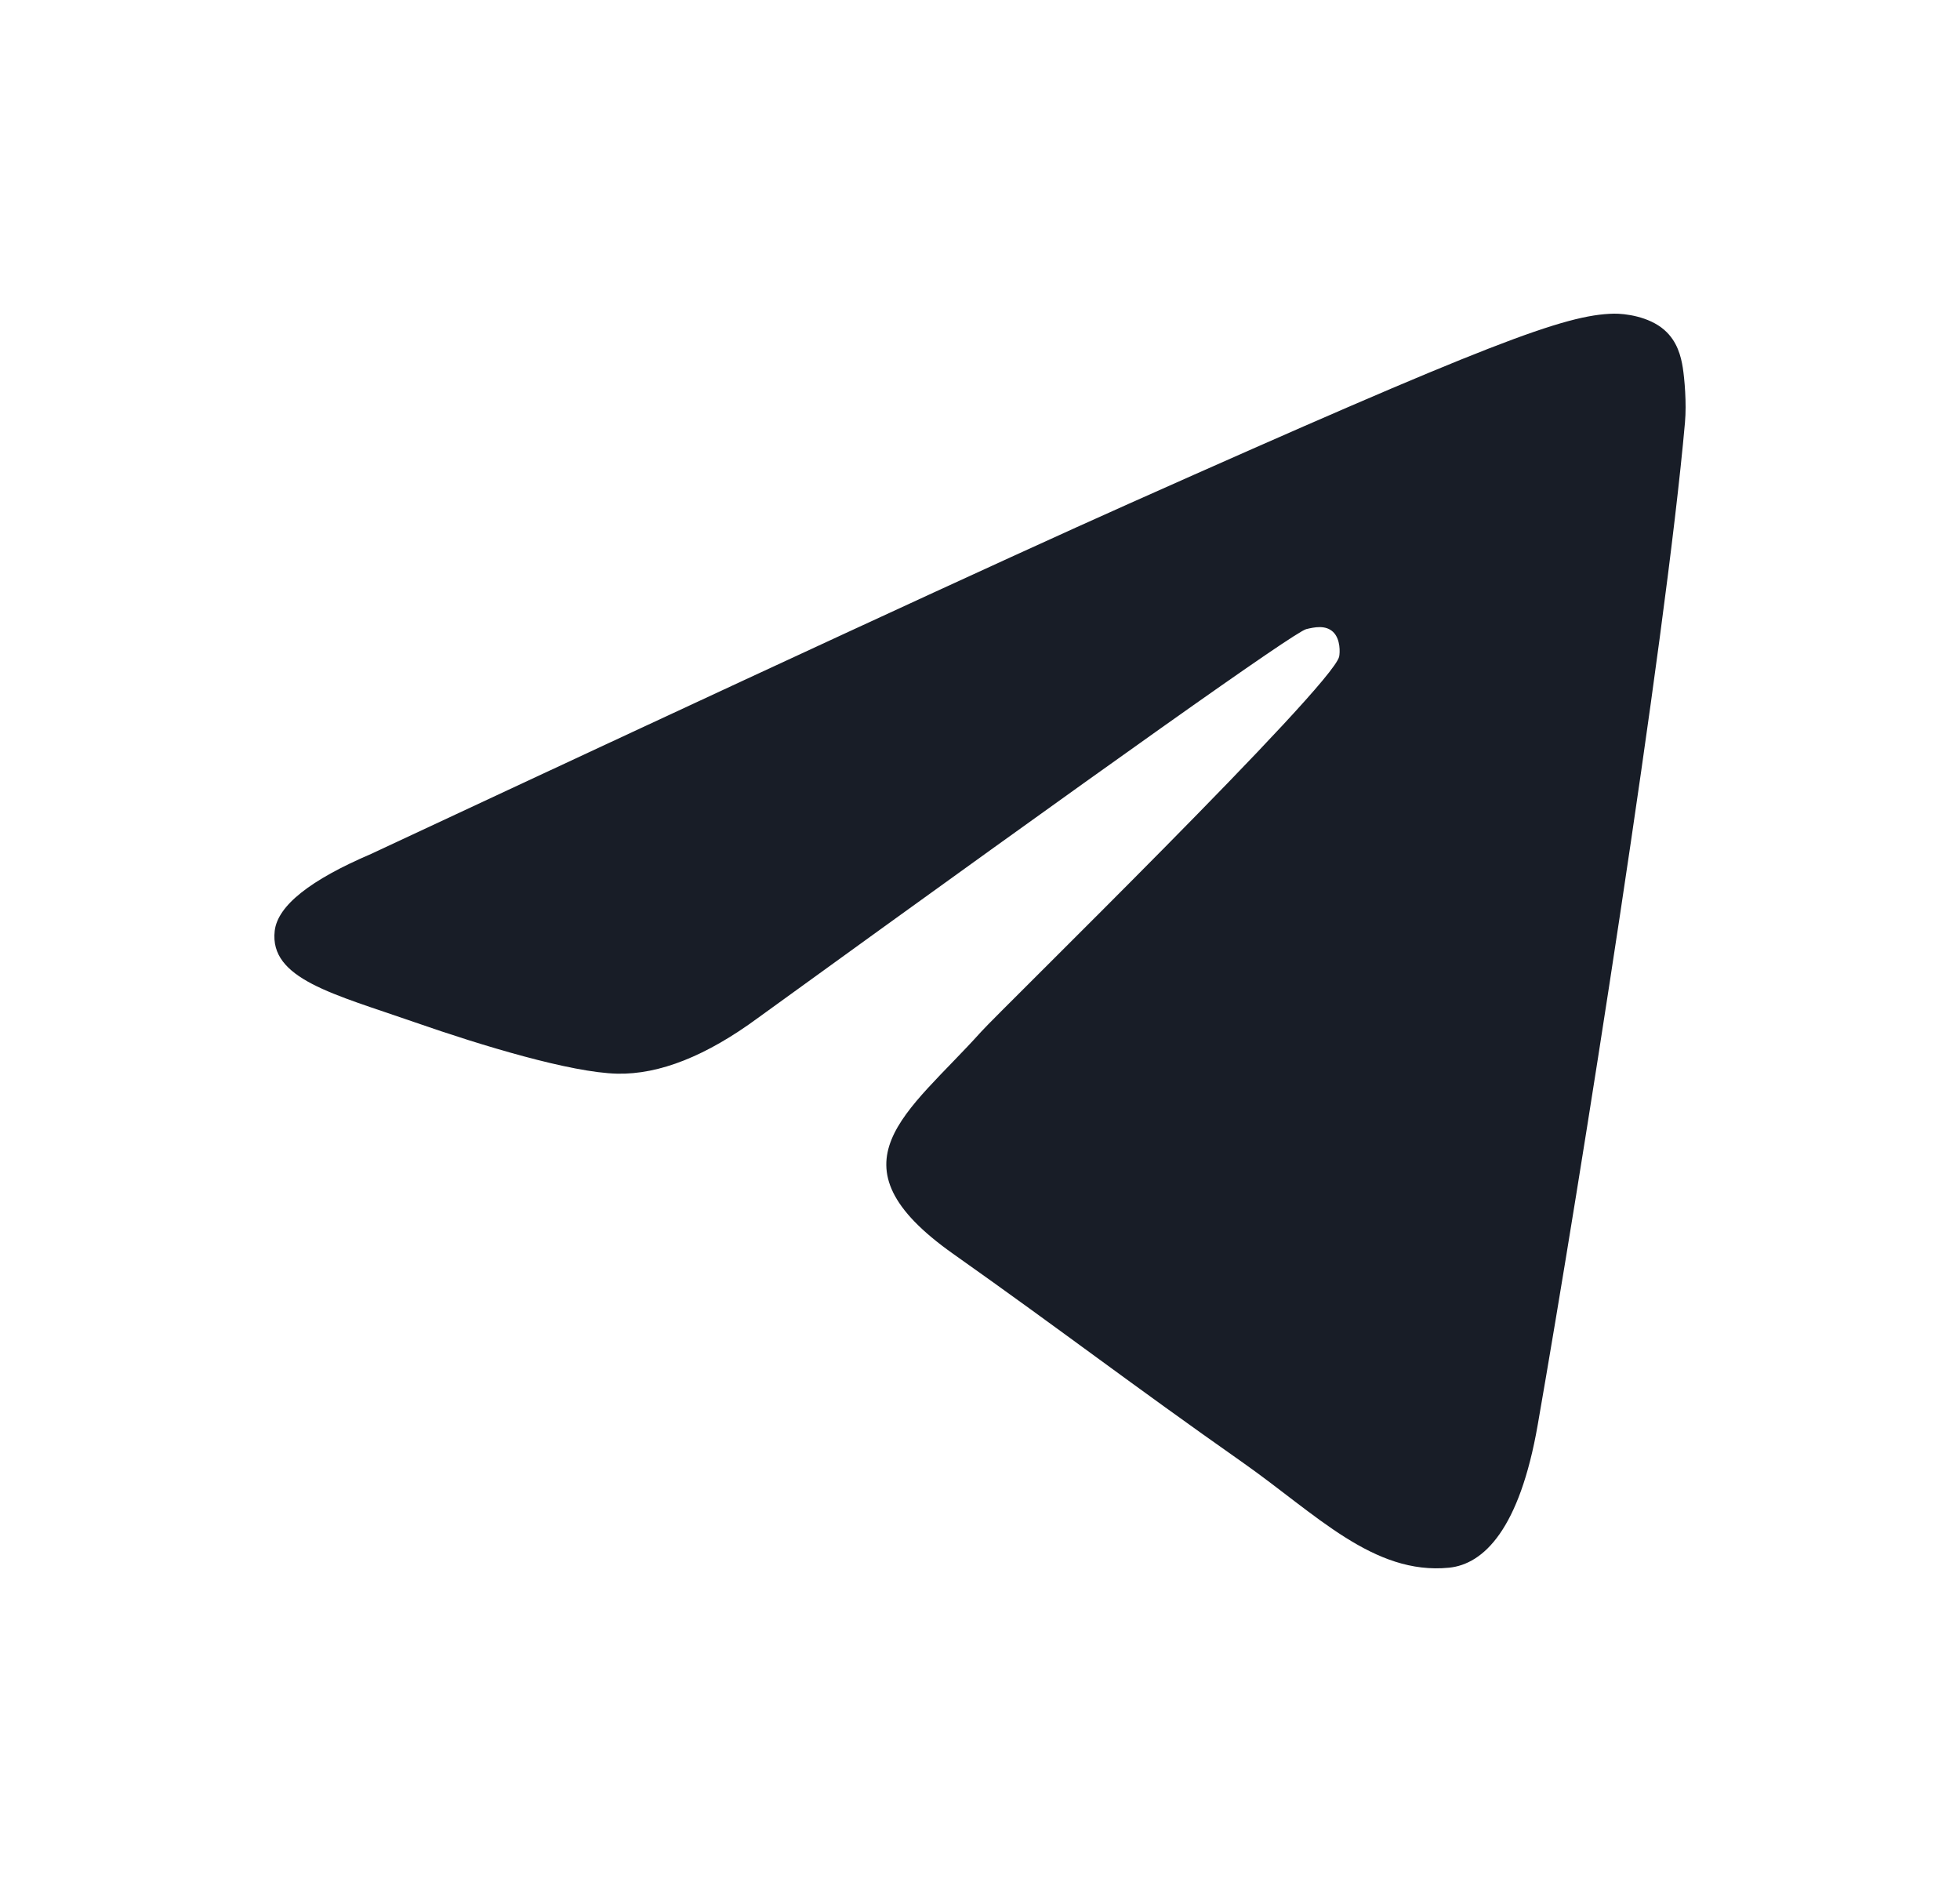 <svg width="25" height="24" viewBox="0 0 25 24" fill="none" xmlns="http://www.w3.org/2000/svg">
<path d="M4.737 10.888C9.569 8.63 12.791 7.141 14.403 6.422C19.006 4.369 19.963 4.012 20.586 4C20.723 3.998 21.03 4.034 21.228 4.207C21.396 4.353 21.442 4.55 21.464 4.688C21.486 4.827 21.514 5.142 21.492 5.388C21.243 8.199 20.163 15.021 19.614 18.169C19.382 19.502 18.924 19.948 18.482 19.992C17.519 20.087 16.788 19.31 15.856 18.654C14.397 17.629 13.573 16.99 12.157 15.989C10.521 14.833 11.581 14.197 12.514 13.158C12.758 12.886 16.999 8.749 17.081 8.373C17.091 8.326 17.101 8.152 17.004 8.059C16.907 7.967 16.764 7.998 16.661 8.023C16.514 8.059 14.184 9.711 9.669 12.98C9.008 13.467 8.409 13.704 7.872 13.692C7.28 13.678 6.142 13.333 5.295 13.038C4.257 12.676 3.433 12.485 3.504 11.87C3.542 11.55 3.953 11.223 4.737 10.888Z" fill="#181D27"/>
</svg>
